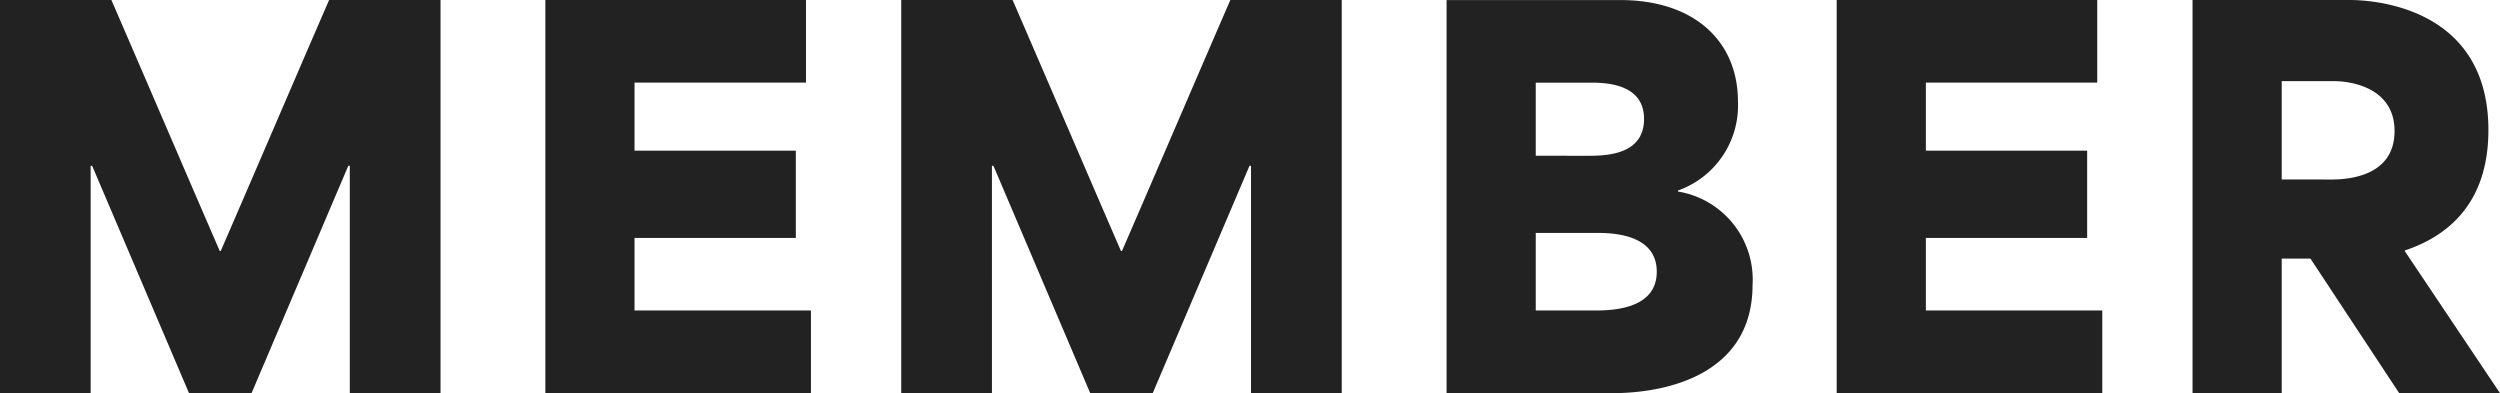 <svg xmlns="http://www.w3.org/2000/svg" width="128.96" height="20.28" viewBox="0 0 128.96 20.28">
  <path id="ダイエーについて" d="M1.924,0H6.6V-11.726h.078L11.674,0H14.9L19.89-11.726h.078V0h4.68V-20.28H18.9c-1.872,4.316-3.718,8.632-5.59,12.948H13.26c-1.872-4.316-3.718-8.632-5.59-12.948H1.924ZM30.056,0h13.7V-4.264h-9.1V-8.008h8.32v-4.5h-8.32v-3.51H43.5V-20.28H30.056ZM48.412,0h4.68V-11.726h.078L58.162,0h3.224l4.992-11.726h.078V0h4.68V-20.28H65.39c-1.872,4.316-3.718,8.632-5.59,12.948h-.052c-1.872-4.316-3.718-8.632-5.59-12.948H48.412ZM76.544,0H85.1c2.808,0,7.228-.962,7.228-5.59a4.6,4.6,0,0,0-3.848-4.81v-.052a4.652,4.652,0,0,0,3.094-4.6c0-3.042-2.184-5.226-6.084-5.226H76.544Zm4.6-4.264v-4H84.37c1.014,0,3.016.182,3.016,2,0,1.872-2.132,2-3.172,2Zm0-7.982v-3.77h2.886c1.014,0,2.7.182,2.7,1.872,0,1.768-1.768,1.9-2.834,1.9ZM96.668,0h13.7V-4.264h-9.1V-8.008h8.32v-4.5h-8.32v-3.51h8.84V-20.28H96.668Zm18.356,0h4.6V-6.942h1.482L125.684,0h5.2L125.97-7.332v-.026c2.028-.676,4.316-2.262,4.316-6.214,0-6.708-6.63-6.708-7.176-6.708h-8.086Zm4.6-11.024v-5.07h2.7c.884,0,3.12.338,3.12,2.574,0,2.314-2.34,2.5-3.25,2.5Z" transform="translate(-1.924 20.28)" fill="#222"/>
</svg>
